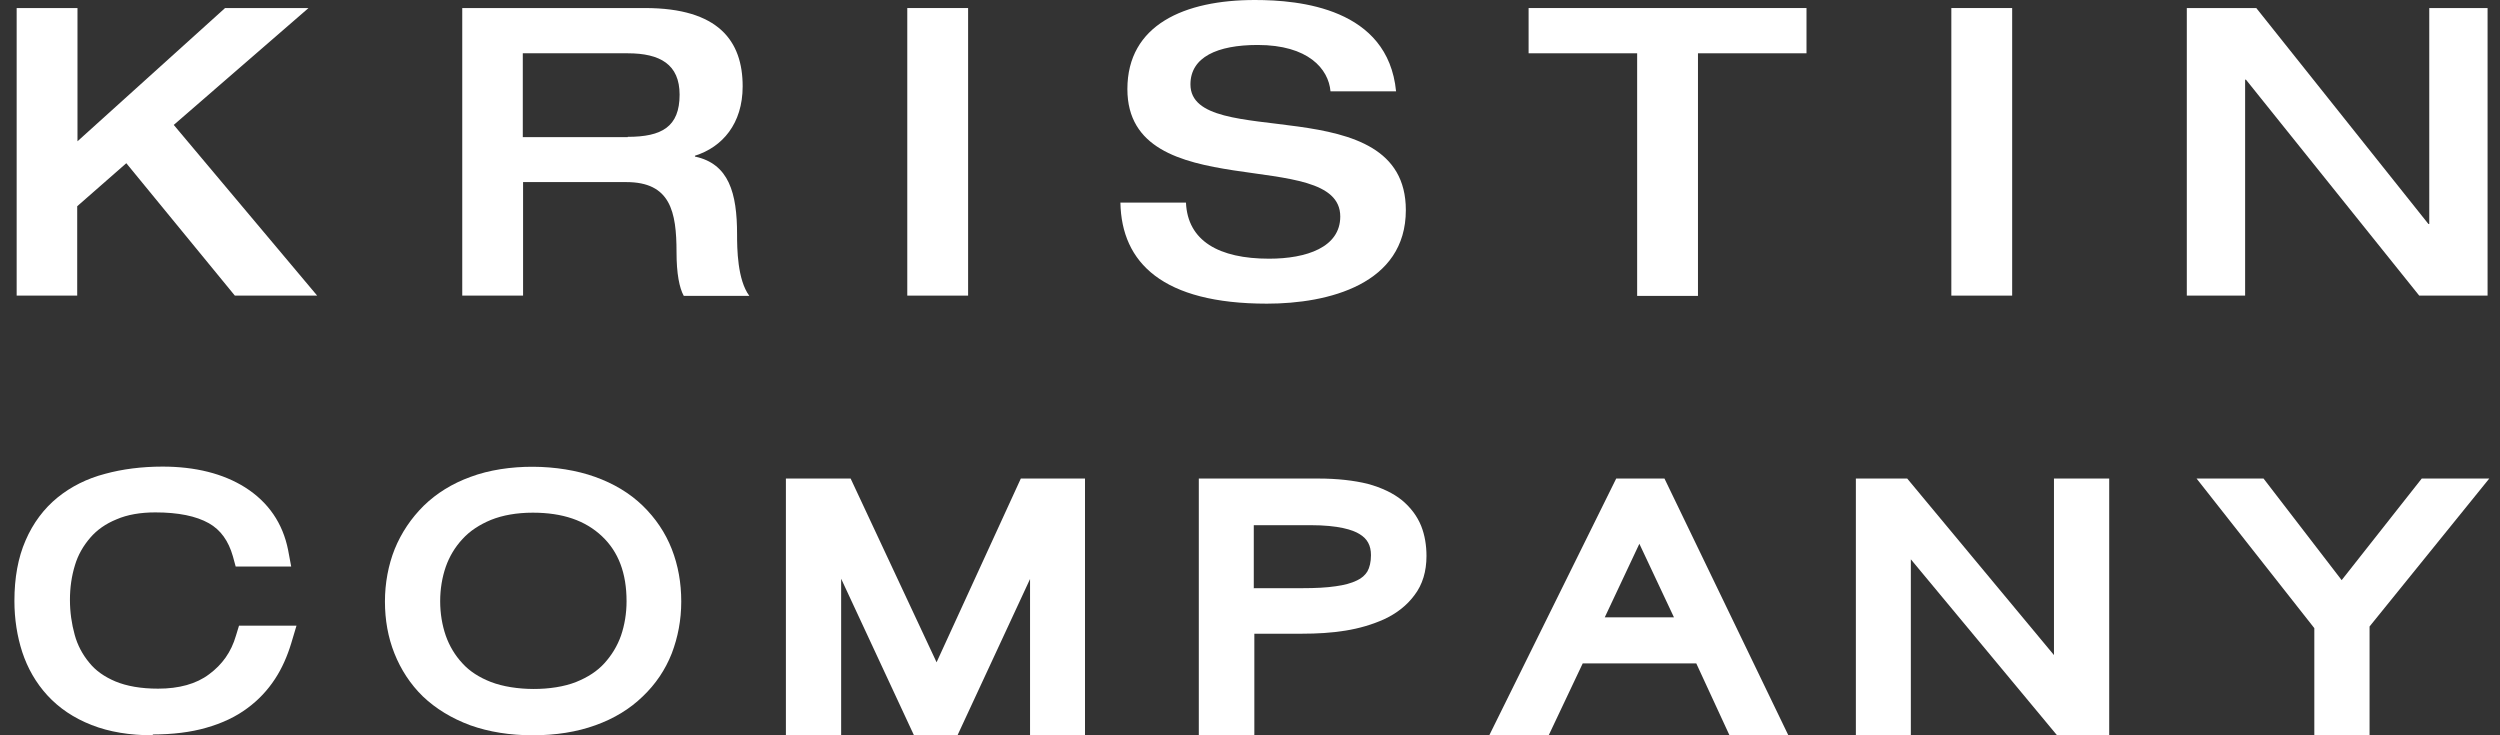 <svg width="170" height="50" viewBox="0 0 170 50" fill="none" xmlns="http://www.w3.org/2000/svg">
<rect x="0" y="0" width="170" height="50" fill="#333333" stroke="none"/>
<path d="M1.133 0.547H5.269V9.607L15.305 0.547H20.978L11.815 8.494L21.567 20.102H15.97L8.589 11.098L5.25 14.024V20.102H1.133V0.547Z" fill="white"/>
<path d="M31.414 0.547H43.86C48.869 0.547 50.501 2.793 50.501 5.87C50.501 8.418 49.116 10.004 47.256 10.589V10.646C49.571 11.136 50.121 13.137 50.121 15.931C50.121 16.893 50.14 19.026 50.956 20.121H46.497C46.194 19.573 46.004 18.592 46.004 17.157C46.004 14.383 45.587 12.382 42.589 12.382H35.569V20.102H31.433V0.547H31.414ZM42.684 9.305C44.998 9.305 46.213 8.626 46.213 6.436C46.213 4.379 44.885 3.624 42.684 3.624H35.55V9.324H42.684V9.305Z" fill="white"/>
<path d="M61.695 0.547H65.831V20.102H61.695V0.547Z" fill="white"/>
<path d="M85.332 0C88.368 0 94.382 0.547 94.933 6.21H90.474C90.341 4.681 88.956 3.058 85.522 3.058C82.771 3.058 80.95 3.888 80.95 5.738C80.95 10.362 95.597 5.908 95.597 14.288C95.597 19.328 90.341 20.649 86.148 20.649C79.071 20.649 76.263 17.875 76.188 13.779H80.646C80.76 16.384 82.885 17.591 86.3 17.591C88.842 17.591 91.138 16.818 91.138 14.723C91.138 9.872 76.662 14.1 76.662 6.059C76.662 1.68 80.551 0 85.332 0Z" fill="white"/>
<path d="M111.326 3.624H103.945V0.547H122.842V3.624H115.462V20.121H111.326V3.624Z" fill="white"/>
<path d="M132.691 0.547H136.827V20.102H132.691V0.547Z" fill="white"/>
<path d="M148.684 0.547H153.427L165.133 15.232H165.19V0.547H169.155V20.102H164.507L152.725 5.417H152.668V20.102H148.703V0.547H148.684Z" fill="white"/>
<path d="M10.391 50C8.835 50 7.431 49.774 6.236 49.302C5.022 48.83 4.016 48.15 3.219 47.282C2.441 46.433 1.872 45.432 1.512 44.337C1.17 43.281 0.98 42.11 0.98 40.864C0.98 39.298 1.227 37.92 1.739 36.75C2.252 35.561 2.992 34.579 3.921 33.824C4.832 33.088 5.913 32.541 7.147 32.22C8.323 31.899 9.632 31.729 11.055 31.729C13.275 31.729 15.172 32.201 16.671 33.145C18.246 34.145 19.232 35.58 19.593 37.41L19.801 38.524H16.026L15.836 37.826C15.533 36.769 15.001 36.032 14.204 35.58C13.332 35.089 12.117 34.843 10.562 34.843C9.556 34.843 8.664 34.994 7.924 35.315C7.185 35.617 6.596 36.032 6.141 36.561C5.667 37.108 5.306 37.731 5.098 38.43C4.87 39.166 4.756 39.959 4.756 40.789C4.756 41.62 4.87 42.412 5.079 43.167C5.268 43.866 5.61 44.507 6.065 45.055C6.502 45.602 7.09 46.017 7.849 46.338C8.626 46.659 9.594 46.829 10.751 46.829C12.174 46.829 13.351 46.508 14.223 45.847C15.115 45.187 15.722 44.337 16.045 43.224L16.253 42.544H20.162L19.801 43.752C19.536 44.621 19.175 45.451 18.701 46.168C18.208 46.923 17.582 47.603 16.804 48.169C16.045 48.735 15.096 49.188 14.015 49.49C12.971 49.792 11.738 49.943 10.391 49.943V50Z" fill="white"/>
<path d="M36.25 50C34.676 50 33.253 49.773 31.981 49.32C30.71 48.849 29.629 48.188 28.756 47.357C27.902 46.527 27.257 45.526 26.821 44.432C26.384 43.337 26.176 42.148 26.176 40.902C26.176 39.656 26.404 38.429 26.84 37.335C27.295 36.221 27.959 35.24 28.813 34.39C29.686 33.541 30.748 32.88 32 32.427C34.524 31.483 37.996 31.54 40.462 32.427C41.733 32.88 42.834 33.541 43.707 34.39C44.579 35.24 45.243 36.221 45.68 37.335C46.116 38.448 46.325 39.638 46.325 40.902C46.325 42.167 46.097 43.337 45.68 44.432C45.243 45.545 44.579 46.527 43.707 47.357C42.834 48.207 41.752 48.867 40.481 49.32C39.229 49.773 37.787 50 36.212 50H36.25ZM36.231 34.862C35.15 34.862 34.182 35.032 33.385 35.353C32.608 35.674 31.944 36.108 31.45 36.655C30.938 37.203 30.558 37.844 30.312 38.543C30.065 39.26 29.932 40.053 29.932 40.883C29.932 41.714 30.065 42.507 30.312 43.224C30.558 43.922 30.938 44.564 31.45 45.111C31.944 45.659 32.608 46.074 33.385 46.376C34.998 46.999 37.559 47.018 39.172 46.376C39.969 46.055 40.614 45.64 41.107 45.092C41.601 44.545 41.98 43.922 42.227 43.224C42.473 42.507 42.606 41.714 42.606 40.883C42.606 38.977 42.056 37.523 40.937 36.467C39.798 35.391 38.261 34.862 36.231 34.862Z" fill="white"/>
<path d="M73.78 50H70.043V39.373L65.11 50H62.15L57.198 39.354V50H53.441V32.541H57.843L63.687 45.036L69.416 32.541H73.78V50Z" fill="white"/>
<path d="M85.276 50H81.519V32.541H89.64C90.949 32.541 92.068 32.673 92.998 32.899C93.966 33.163 94.743 33.541 95.332 34.013C95.939 34.522 96.375 35.108 96.641 35.768C96.888 36.391 97.001 37.089 97.001 37.807C97.001 38.845 96.736 39.751 96.186 40.468C95.673 41.166 94.971 41.714 94.117 42.11C93.321 42.469 92.429 42.733 91.48 42.884C90.551 43.035 89.564 43.092 88.539 43.092H85.295V49.962L85.276 50ZM85.276 39.996H88.577C89.45 39.996 90.228 39.958 90.835 39.864C91.404 39.788 91.898 39.656 92.277 39.468C92.6 39.317 92.827 39.109 92.979 38.864C93.131 38.599 93.226 38.222 93.226 37.75C93.226 37.089 92.979 36.636 92.448 36.316C91.993 36.032 91.025 35.712 89.109 35.712H85.257V40.015L85.276 39.996Z" fill="white"/>
<path d="M121.627 50H117.605L115.347 45.111H107.625L105.311 50H101.27L109.902 32.541H113.184L121.608 50H121.627ZM109.124 41.978H113.829L111.477 36.976L109.124 41.978Z" fill="white"/>
<path d="M143.426 50H139.879L129.937 38.033V50H126.199V32.541H129.69L139.67 44.545V32.541H143.426V50Z" fill="white"/>
<path d="M129.047 50H129.825L129.749 49.906H129.047V50Z" fill="white"/>
<path d="M161.13 50H157.374V42.714L149.367 32.541H153.921L159.233 39.449L164.678 32.541H169.27L161.13 42.601V50Z" fill="white"/>
</svg>
